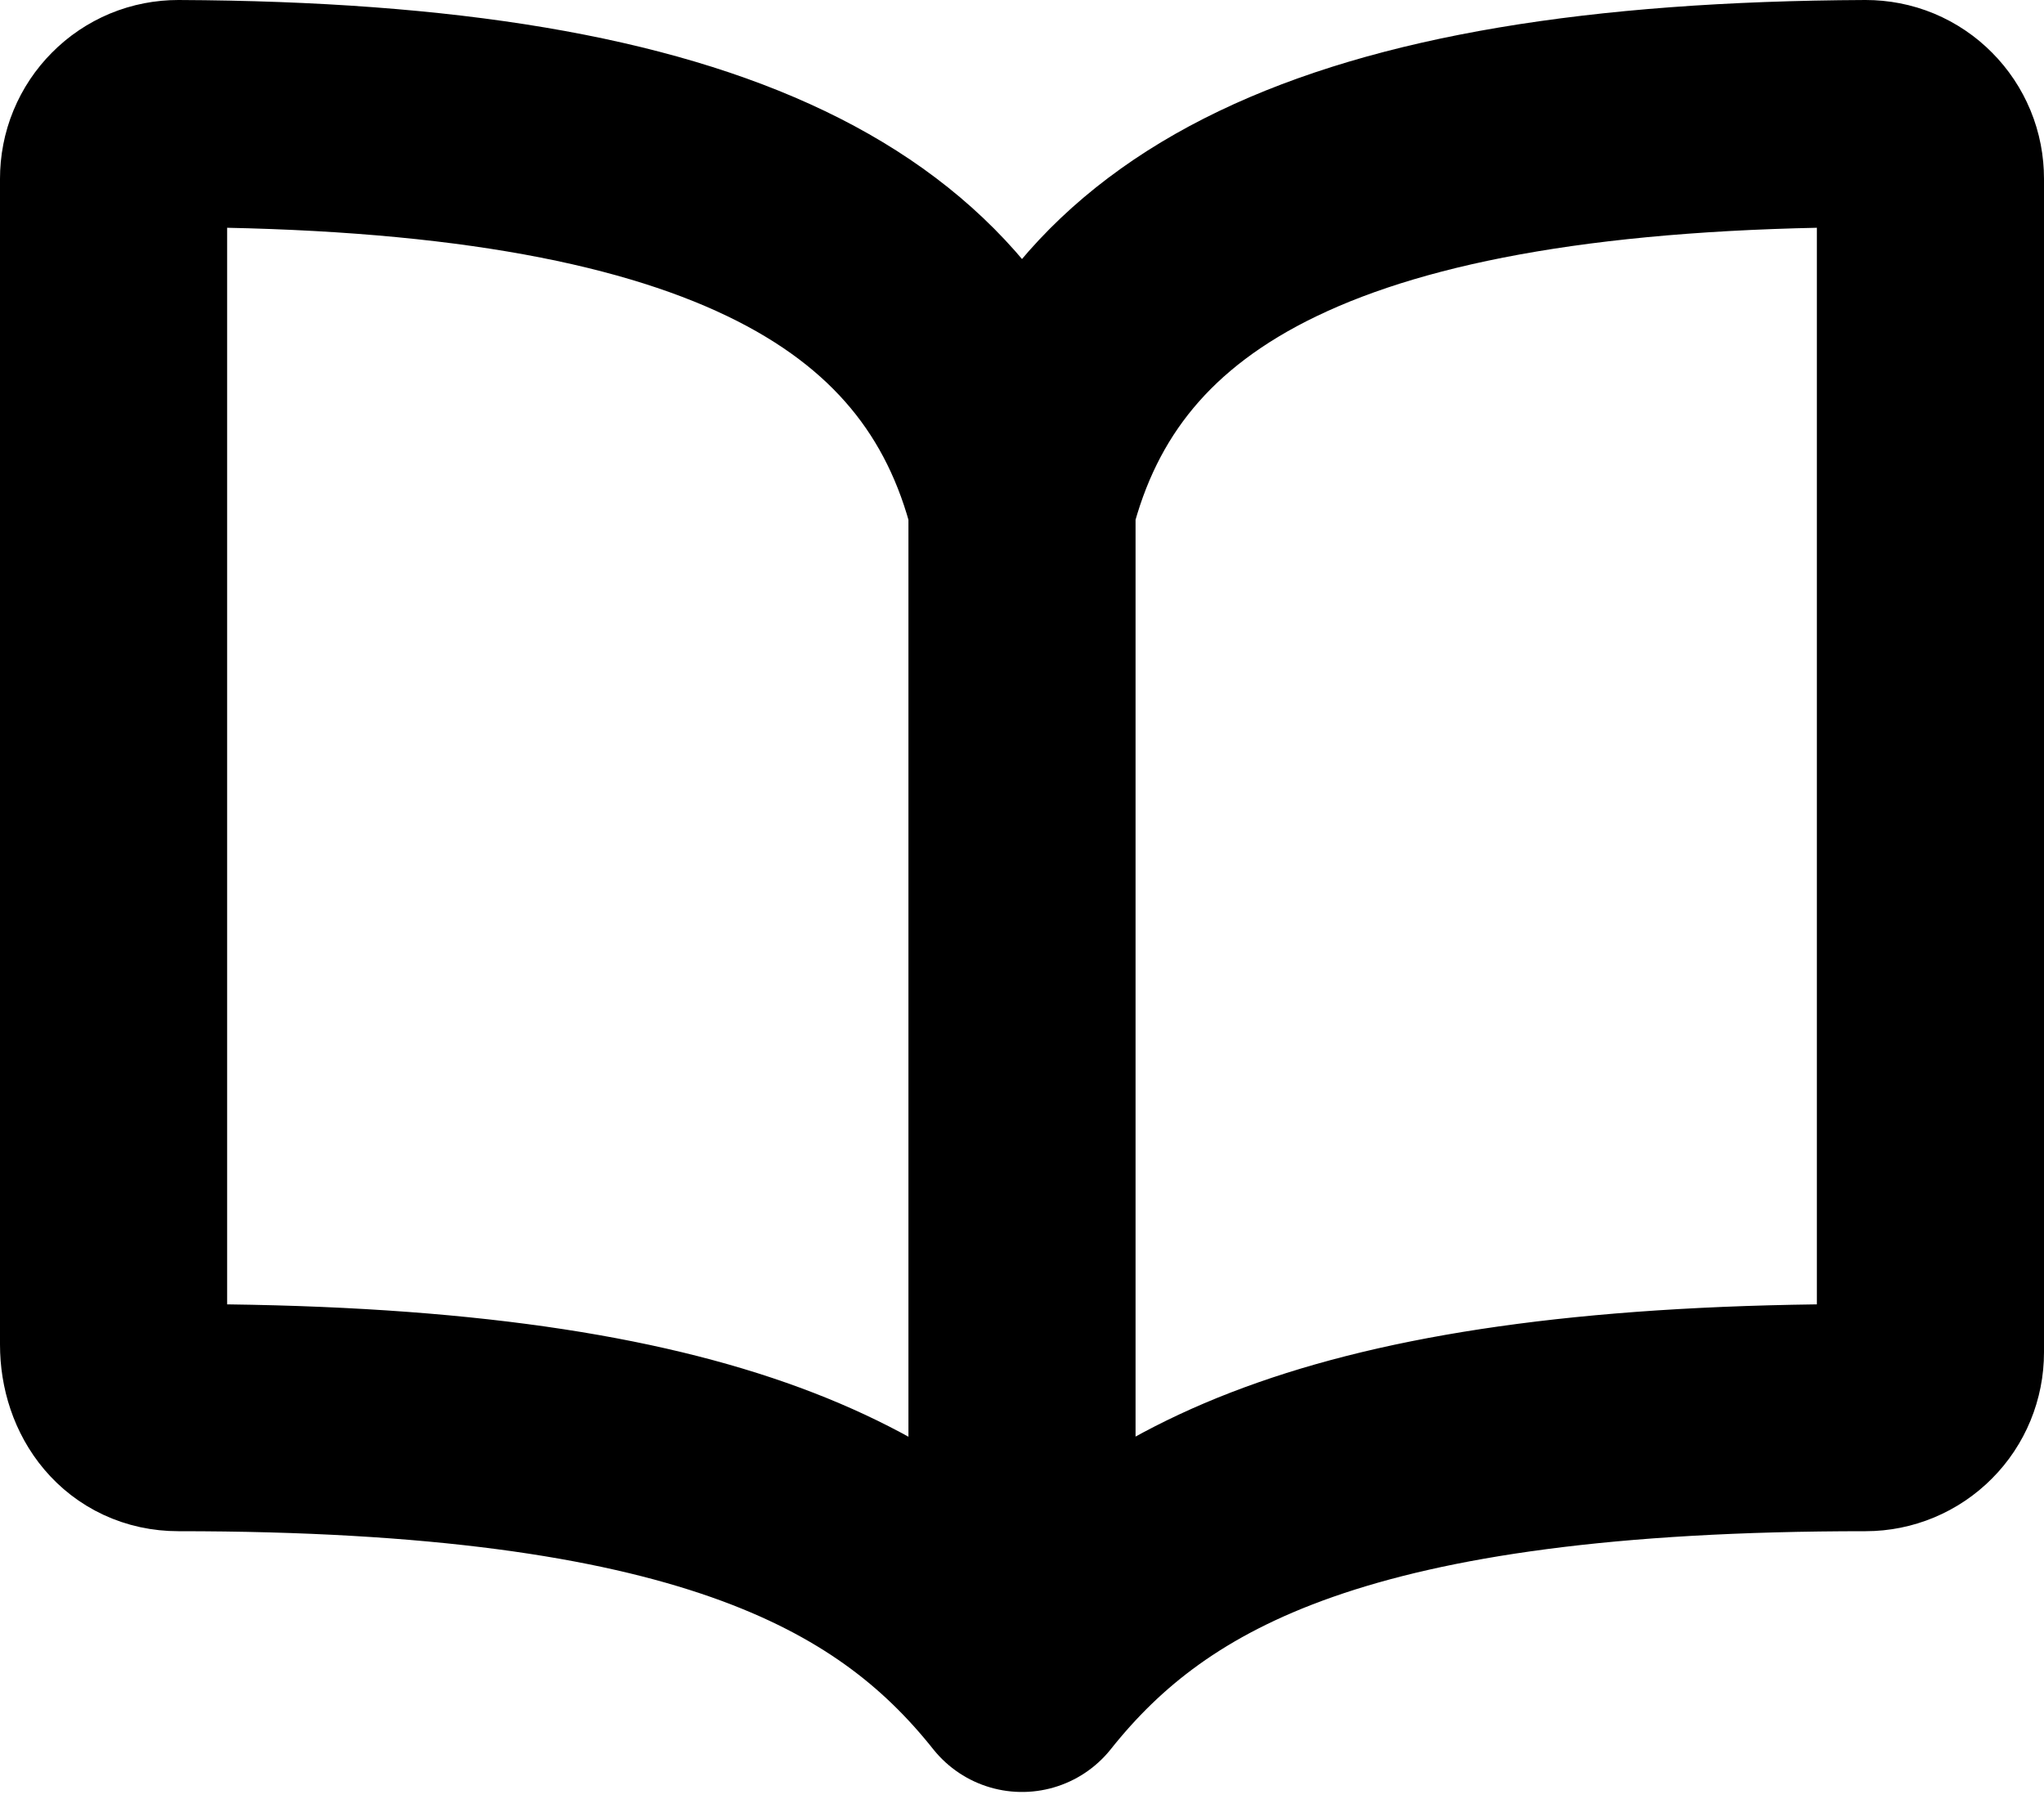 <svg width="18" height="16" viewBox="0 0 18 16" fill="none" xmlns="http://www.w3.org/2000/svg">
<path d="M9 4.444C9.571 2.178 11.73 1.021 16.429 1C16.504 1 16.578 1.014 16.648 1.043C16.717 1.072 16.78 1.114 16.833 1.168C16.886 1.221 16.928 1.284 16.957 1.354C16.986 1.424 17 1.499 17 1.574V11.907C17 12.06 16.94 12.206 16.833 12.313C16.726 12.421 16.58 12.482 16.429 12.482C11.857 12.482 10.091 13.408 9 14.778M9 4.444C8.429 2.178 6.27 1.021 1.571 1C1.496 1 1.422 1.014 1.352 1.043C1.283 1.072 1.22 1.114 1.167 1.168C1.114 1.221 1.072 1.284 1.043 1.354C1.014 1.424 1 1.499 1 1.574V11.838C1 12.193 1.219 12.482 1.571 12.482C6.143 12.482 7.915 13.414 9 14.778M9 4.444V14.778" stroke="black" stroke-width="2" stroke-linecap="round" stroke-linejoin="round"/>
</svg>
